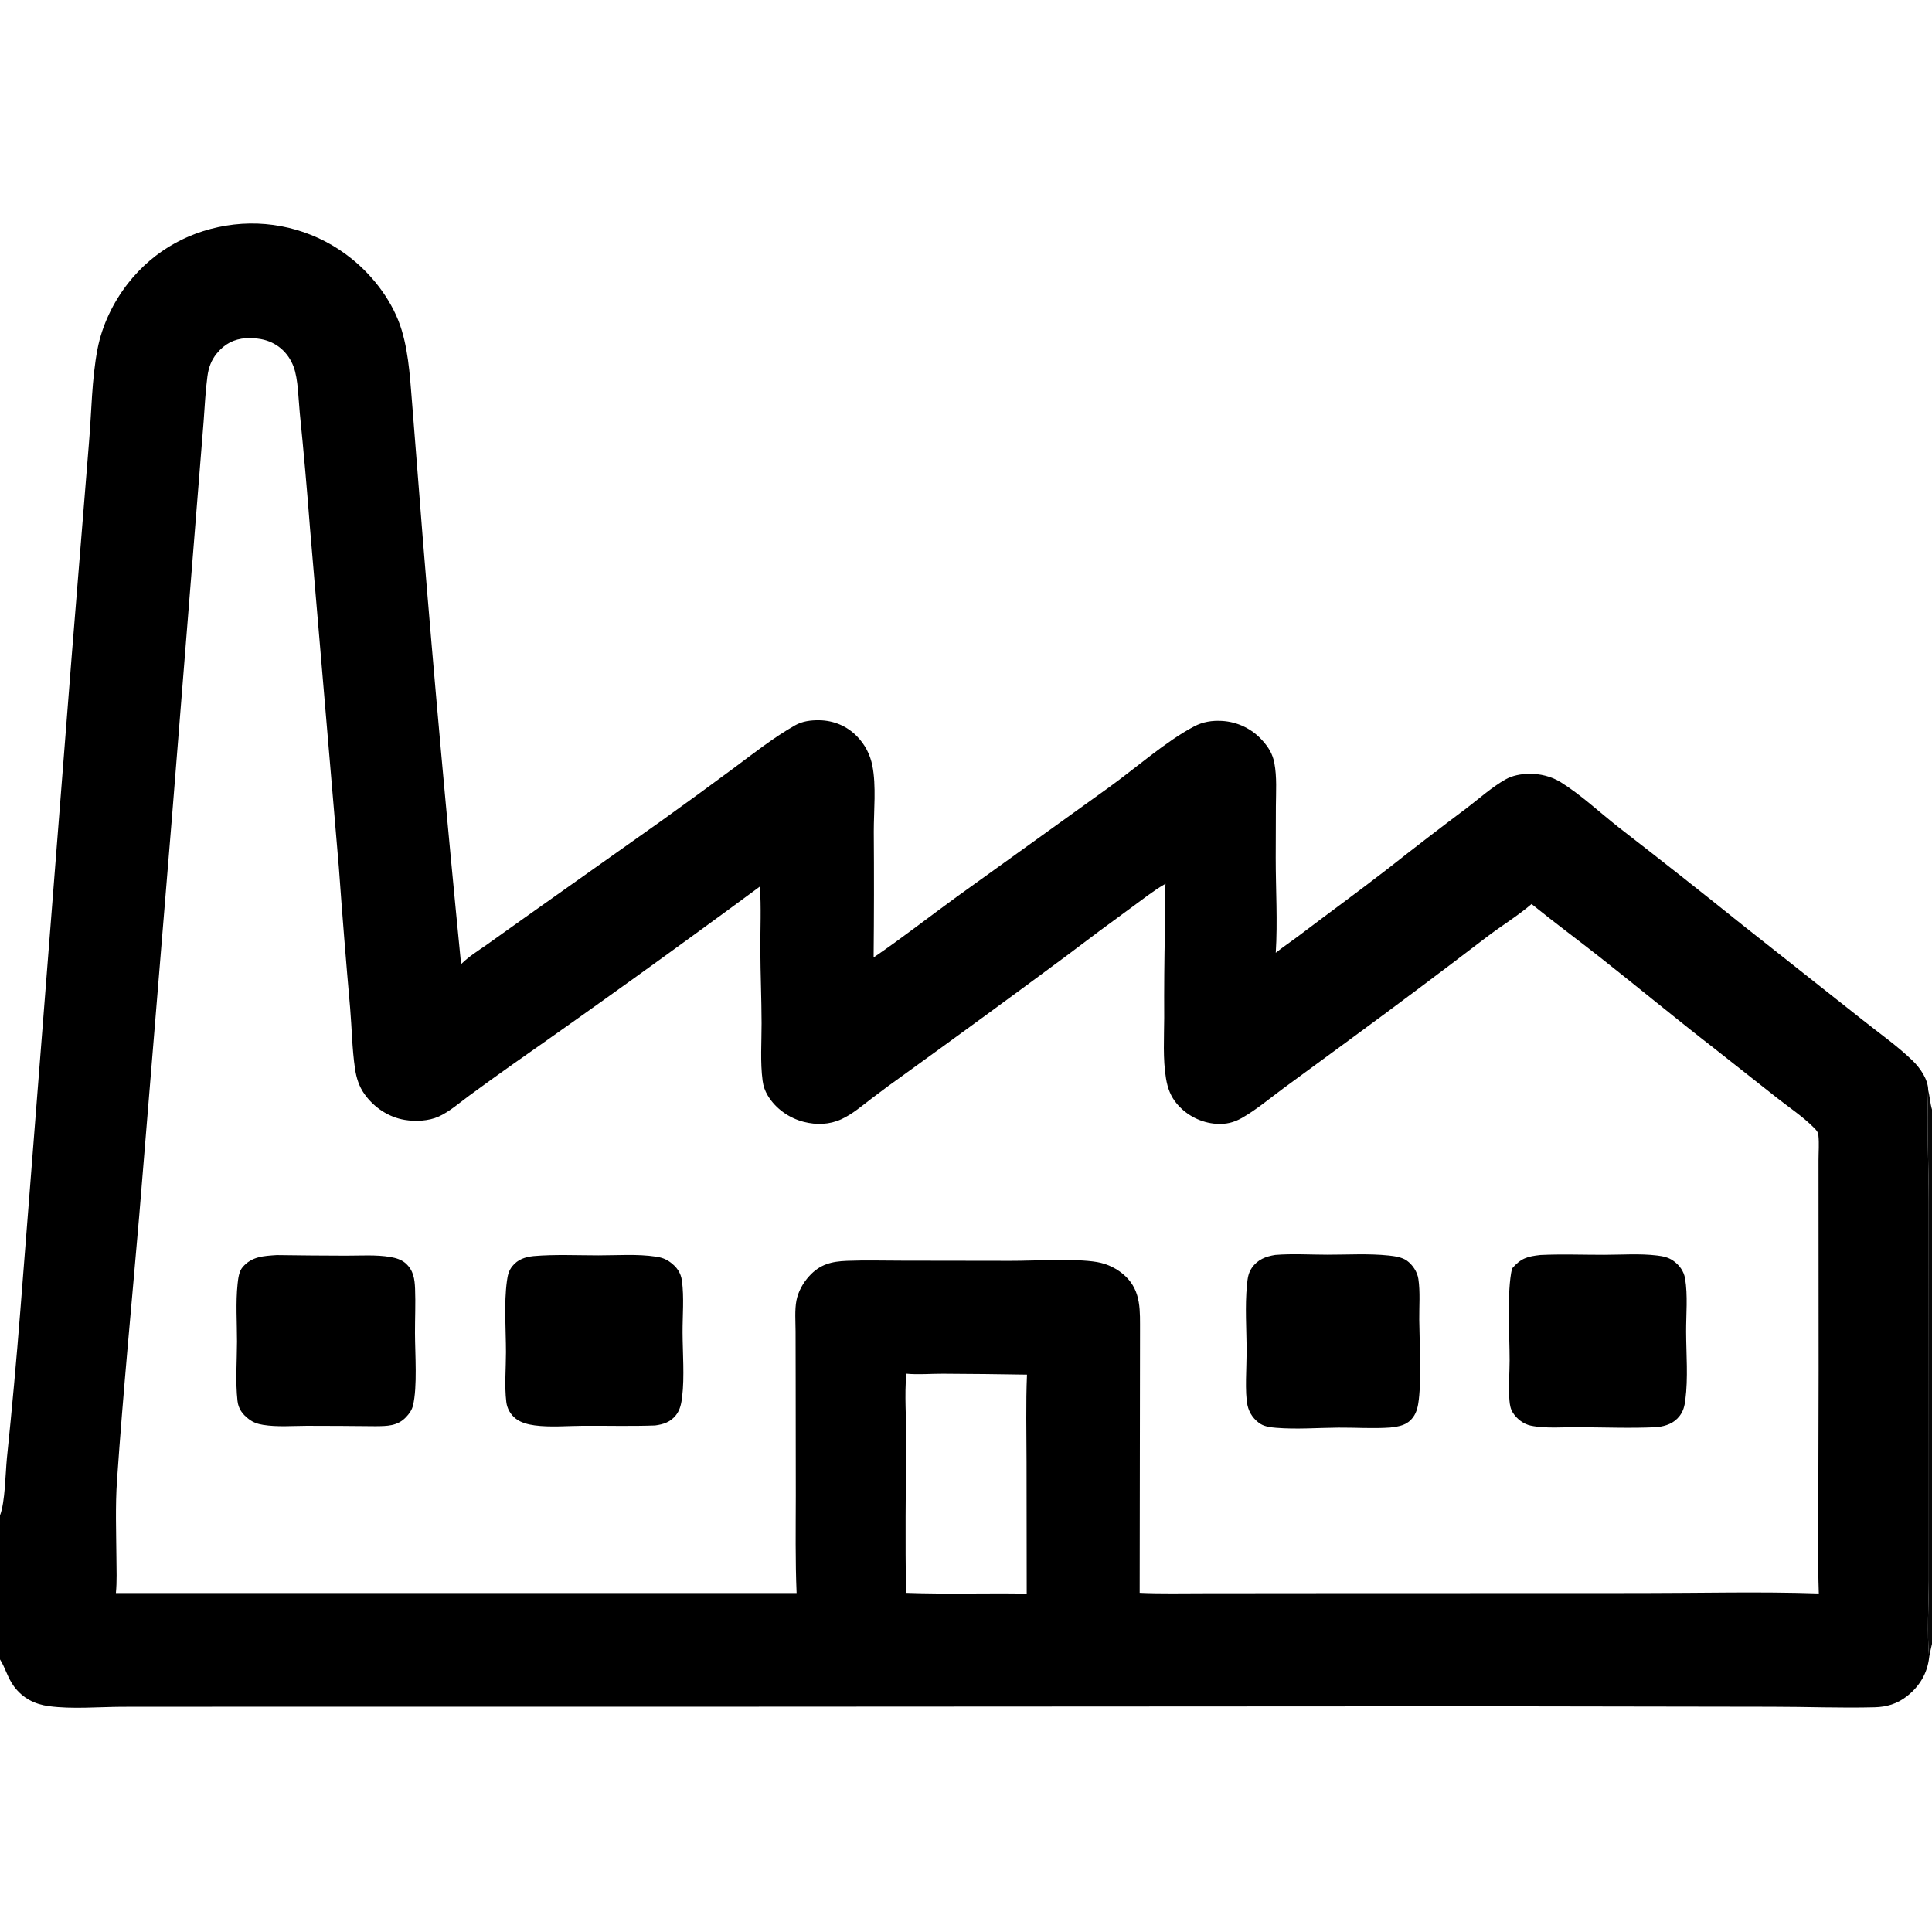 <svg xmlns="http://www.w3.org/2000/svg" style="display: block;" viewBox="0 0 2048 2048" width="512" height="512"><path transform="translate(0,0)" fill="rgb(0,0,0)" d="M 0 1606.43 C 5.476 1592.23 5.711 1562.16 7.282 1546.05 C 12.711 1493.68 17.484 1441.25 21.6 1388.76 L 75.911 696.537 L 94.277 469.758 C 97.128 436.78 97.142 402.379 103.385 369.901 C 108.182 344.95 119.956 320.447 135.611 300.459 C 163.554 264.783 203.074 243.284 248.004 238.027 C 292.746 232.916 337.67 245.957 372.721 274.232 C 396.461 293.338 416.966 320.624 425.821 349.995 C 434.045 377.274 435.02 407.191 437.485 435.447 L 448.008 568.847 C 460.268 720.045 473.859 871.132 488.779 1022.09 L 489.777 1021.1 C 497.402 1013.66 506.932 1007.81 515.625 1001.69 L 553.081 975.014 L 700.977 870.208 C 726.532 851.905 751.938 833.396 777.194 814.683 C 798.292 798.96 820.044 781.763 842.947 768.806 C 850.621 764.465 859.554 763.371 868.288 763.485 C 883.675 763.687 897.762 769.537 908.519 780.609 C 916.973 789.31 922.392 799.797 924.745 811.669 C 928.963 832.957 926.221 859.581 926.244 881.493 C 926.572 925.981 926.513 970.472 926.067 1014.96 C 955.997 994.6 984.706 972.04 1014.02 950.77 L 1175.33 834.795 C 1203.83 814.324 1235.8 785.831 1265.99 769.946 C 1275.16 765.125 1284.81 763.64 1295.12 764.195 C 1311.81 765.078 1327.43 772.661 1338.45 785.225 C 1344.8 792.328 1349.06 799.302 1350.85 808.766 C 1353.68 823.732 1352.58 839.444 1352.48 854.614 L 1352.31 909.236 C 1352.29 942.656 1354.44 976.677 1352.35 1010.01 C 1360.42 1003.52 1369.05 997.828 1377.3 991.568 C 1408.7 967.726 1440.68 944.551 1471.81 920.371 C 1499.13 898.806 1526.72 877.593 1554.58 856.738 C 1567.83 846.644 1581.4 834.434 1595.87 826.234 C 1603.29 822.03 1612.23 820.431 1620.7 820.269 C 1632.17 820.05 1644.45 822.954 1654.23 829.027 C 1675.88 842.472 1695.72 861.193 1715.85 877.017 C 1759.65 910.89 1803.12 945.175 1846.27 979.867 L 1973.78 1080.65 C 1991.5 1094.86 2011.17 1108.52 2027.45 1124.32 C 2035.43 1132.06 2043.81 1144.07 2043.98 1155.46 C 2042.31 1194.84 2044.54 1235.07 2044.54 1274.56 L 2044.62 1530.13 L 2044.62 1675.49 C 2044.5 1702.35 2042.5 1730.39 2044.98 1757.09 C 2042.96 1774.03 2034.7 1787.71 2021.3 1798.17 C 2011.12 1806.11 2000.03 1809.43 1987.26 1809.77 C 1950.91 1810.71 1914.3 1809.2 1877.91 1809.22 L 1580.23 1808.74 L 706.962 1809.2 L 261.932 1809.18 L 128.971 1809.26 C 104.186 1809.41 76.244 1811.87 51.934 1808.61 C 36.64 1806.56 24.282 1800.25 14.894 1787.75 C 8.137 1778.76 5.759 1768.12 0 1759.04 L 0 1606.43 z M 122.861 1688.7 L 844.431 1688.7 C 842.996 1654.39 843.531 1619.95 843.576 1585.61 L 843.446 1465.07 L 843.342 1411.26 C 843.306 1400.97 842.311 1388.59 844.276 1378.51 C 846.119 1369.06 851.277 1359.94 857.68 1352.87 C 869.212 1340.14 881.399 1337.19 897.835 1336.54 C 917.365 1335.77 937.132 1336.37 956.686 1336.37 L 1071.43 1336.54 C 1096.47 1336.6 1139.61 1333.81 1162.89 1337.83 C 1174.15 1339.75 1184.61 1344.95 1192.94 1352.78 C 1210.16 1369.18 1208.35 1390.07 1208.47 1411.85 L 1208.1 1688.47 C 1230.67 1689.47 1253.43 1688.95 1276.03 1688.94 L 1386.2 1688.84 L 1740.02 1688.72 C 1802.52 1688.73 1865.58 1687.04 1928.02 1689.15 C 1926.84 1654.84 1927.39 1620.4 1927.51 1586.07 L 1927.82 1452.75 L 1927.73 1282.3 L 1927.71 1229.93 C 1927.71 1221.38 1928.49 1212.13 1927.59 1203.67 C 1927.15 1199.55 1925.29 1197.88 1922.43 1195.01 C 1911.08 1183.64 1896.84 1174.13 1884.19 1164.19 L 1817.02 1111.19 C 1776.34 1079.65 1736.64 1046.74 1696.21 1014.89 C 1672.08 995.888 1647.42 977.677 1623.53 958.324 C 1608.64 971.08 1591.63 981.329 1576.04 993.234 C 1527.61 1030.27 1478.81 1066.82 1429.65 1102.89 L 1359.99 1154 C 1345.82 1164.45 1331.8 1176.38 1316.48 1185.07 C 1307.74 1190.02 1299.57 1191.91 1289.51 1191.31 C 1273.35 1190.21 1258.31 1182.66 1247.78 1170.34 C 1240.9 1162.26 1237.73 1153.55 1236.01 1143.19 C 1232.56 1122.33 1234.02 1100.04 1234.1 1078.93 C 1233.94 1048.21 1234.19 1017.48 1234.85 986.762 C 1235.17 971.638 1233.78 956.153 1235.11 941.129 C 1235.23 939.696 1235.37 938.266 1235.54 936.839 L 1234.31 937.537 C 1222.34 944.435 1211.26 953.382 1200.07 961.495 C 1176.56 978.58 1153.23 995.92 1130.09 1013.51 C 1072.94 1055.85 1015.54 1097.83 957.875 1139.46 C 946.588 1147.47 935.439 1155.68 924.433 1164.08 C 914.044 1171.95 903.733 1181 891.807 1186.45 C 879.19 1192.21 865.46 1192.6 852.158 1189.24 C 836.557 1185.3 822.158 1175.19 813.839 1161.27 C 810.861 1156.29 809.178 1151.4 808.41 1145.65 C 805.765 1125.84 807.35 1104.71 807.311 1084.71 C 807.259 1058.72 806.108 1032.75 805.997 1006.75 C 805.903 984.646 807.051 961.817 805.491 939.809 C 718.751 1003.83 631.216 1066.77 542.906 1128.61 C 527.645 1139.41 512.479 1150.35 497.41 1161.41 C 487.264 1168.86 476.449 1178.43 465.03 1183.59 C 454.417 1188.39 440.407 1189.01 429.019 1187.12 C 411.821 1184.28 396.498 1173.93 386.401 1159.83 C 380.58 1151.69 377.758 1142.59 376.318 1132.81 C 373.209 1111.72 372.978 1090.12 371.185 1068.89 C 366.777 1019.13 362.782 969.337 359.2 919.513 L 328.557 559.235 C 325.447 518.586 321.843 477.977 317.747 437.416 C 316.319 423.296 316.12 401.75 311.211 388.729 C 305.334 373.14 292.917 362.478 276.53 359.465 C 271.256 358.496 266.049 358.426 260.704 358.461 C 247.798 359.51 238.13 364.485 229.775 374.708 C 223.799 382.02 221.097 389.831 219.858 399.053 C 217.734 414.86 217.045 431.027 215.835 446.93 L 209.401 526.971 L 182.678 861.412 L 147.591 1288.69 C 139.589 1382.2 130.463 1475.8 124.015 1569.42 C 122.151 1596.47 123.19 1623.9 123.397 1651.02 C 123.492 1663.55 124.042 1676.2 122.861 1688.7 z M 1088.36 1689.3 L 1088.18 1549.63 C 1088.14 1518.89 1087.35 1487.89 1088.65 1457.17 C 1059.04 1456.67 1029.43 1456.35 999.819 1456.21 C 986.944 1456.12 973.55 1457.38 960.764 1456.17 C 958.614 1479.06 960.801 1503.12 960.607 1526.2 C 960.152 1580.23 959.445 1634.46 960.481 1688.49 C 1003.04 1690.05 1045.77 1688.57 1088.36 1689.3 z"></path><path transform="translate(0,0)" fill="rgb(0,0,0)" d="M 1632.97 1330.34 C 1655.31 1329.28 1678.1 1330.17 1700.48 1330.14 C 1718.91 1330.11 1738.31 1328.67 1756.58 1330.89 C 1762.59 1331.61 1768.32 1332.74 1773.39 1336.23 C 1780.03 1340.79 1784.9 1347.3 1786.26 1355.33 C 1789.28 1373.24 1787.28 1393.53 1787.35 1411.74 C 1787.44 1435.47 1789.59 1460.67 1786.51 1484.17 C 1785.67 1490.55 1784.4 1495.89 1780.39 1501.08 C 1774.34 1508.88 1766.18 1511.58 1756.83 1512.83 C 1729.45 1514.19 1701.58 1513.09 1674.16 1512.87 C 1657.93 1512.74 1638.63 1514.53 1622.73 1511.25 C 1615.04 1509.67 1607.95 1504.19 1603.76 1497.63 C 1601.22 1493.67 1600.5 1489.36 1600.09 1484.75 C 1598.84 1470.91 1600.24 1456.01 1600.25 1442.06 C 1600.27 1414.72 1597.17 1369.36 1602.8 1344.72 C 1612.18 1333.76 1619.12 1331.85 1632.97 1330.34 z"></path><path transform="translate(0,0)" fill="rgb(0,0,0)" d="M 293.419 1330.44 C 317.897 1330.79 342.378 1331 366.859 1331.05 C 382.09 1331.09 398.728 1329.89 413.744 1332.47 C 419.761 1333.51 425.643 1335.21 430.245 1339.4 C 438.299 1346.73 439.581 1355.85 439.996 1366.14 C 440.625 1381.75 439.865 1397.62 439.899 1413.26 C 439.948 1435.04 442.579 1470.17 437.789 1489.88 C 436.586 1494.83 433.829 1498.66 430.353 1502.3 C 421.283 1511.81 410.299 1511.74 398.099 1511.85 C 373.802 1511.58 349.503 1511.44 325.203 1511.43 C 310.022 1511.48 293.812 1512.87 278.845 1510.42 C 272.932 1509.45 268.358 1507.87 263.563 1504.19 C 257.013 1499.16 252.698 1493.39 251.762 1485.07 C 249.442 1464.46 251.204 1442.83 251.239 1422.09 C 251.273 1402.05 249.747 1380.76 251.878 1360.88 C 252.491 1355.16 253.339 1347.76 257.138 1343.3 C 266.933 1331.81 279.426 1331.39 293.419 1330.44 z"></path><path transform="translate(0,0)" fill="rgb(0,0,0)" d="M 565.538 1331.52 C 588.147 1329.57 611.568 1330.73 634.285 1330.74 C 654.196 1330.74 675.578 1329.13 695.224 1332.08 C 701.014 1332.94 705.597 1334.41 710.378 1337.92 C 717.408 1343.1 721.716 1349.04 722.887 1357.72 C 725.269 1375.4 723.482 1394.64 723.551 1412.53 C 723.634 1433.93 725.676 1459.65 723.131 1480.5 C 722.258 1487.66 721.102 1494.38 716.501 1500.19 C 710.742 1507.46 703.245 1509.94 694.381 1511.07 C 669.091 1511.98 643.727 1511.27 618.422 1511.4 C 601.703 1511.48 583.305 1513.19 566.807 1510.98 C 559.911 1510.06 552.073 1508.13 546.567 1503.72 C 541.036 1499.37 537.478 1492.98 536.691 1485.99 C 534.651 1469.08 536.36 1450.47 536.348 1433.37 C 536.332 1408.82 534.081 1382.14 537.368 1357.88 C 538.173 1351.94 539.229 1346.99 543.092 1342.21 C 548.921 1335 556.578 1332.5 565.538 1331.52 z"></path><path transform="translate(0,0)" fill="rgb(0,0,0)" d="M 1351.79 1330.28 C 1369.9 1328.79 1388.86 1330.01 1407.06 1330.03 C 1428.48 1330.05 1450.89 1328.66 1472.13 1330.9 C 1478.33 1331.55 1486.18 1332.67 1491.3 1336.32 C 1497.43 1340.69 1502.4 1348.22 1503.52 1355.7 C 1505.61 1369.58 1504.3 1385 1504.46 1399.04 C 1504.75 1423.95 1506.76 1460 1504 1483.66 C 1503.24 1490.15 1501.93 1497 1497.93 1502.33 C 1491.49 1510.93 1483.73 1511.99 1473.75 1513.25 C 1455.61 1514.56 1437.01 1513.2 1418.81 1513.35 C 1397.13 1513.52 1374.35 1515.32 1352.79 1513.54 C 1347.58 1513.11 1341 1512.34 1336.52 1509.61 C 1329.3 1505.18 1324.21 1498 1322.4 1489.73 C 1319.41 1476.04 1321.49 1448.39 1321.47 1432.92 C 1321.43 1409.55 1319.55 1384.89 1321.88 1361.68 C 1322.54 1355.11 1323.16 1349.5 1327.04 1343.94 C 1333.12 1335.2 1341.72 1331.87 1351.79 1330.28 z"></path><path transform="translate(0,0)" fill="rgb(0,0,0)" fill-opacity="0.965" d="M 2043.98 1155.46 C 2045.63 1162.25 2046.05 1169.53 2048 1176.16 L 2048 1742.59 C 2046.83 1747.38 2045.82 1752.22 2044.98 1757.09 C 2042.5 1730.39 2044.5 1702.35 2044.62 1675.49 L 2044.62 1530.13 L 2044.54 1274.56 C 2044.54 1235.07 2042.31 1194.84 2043.98 1155.46 z"></path></svg>